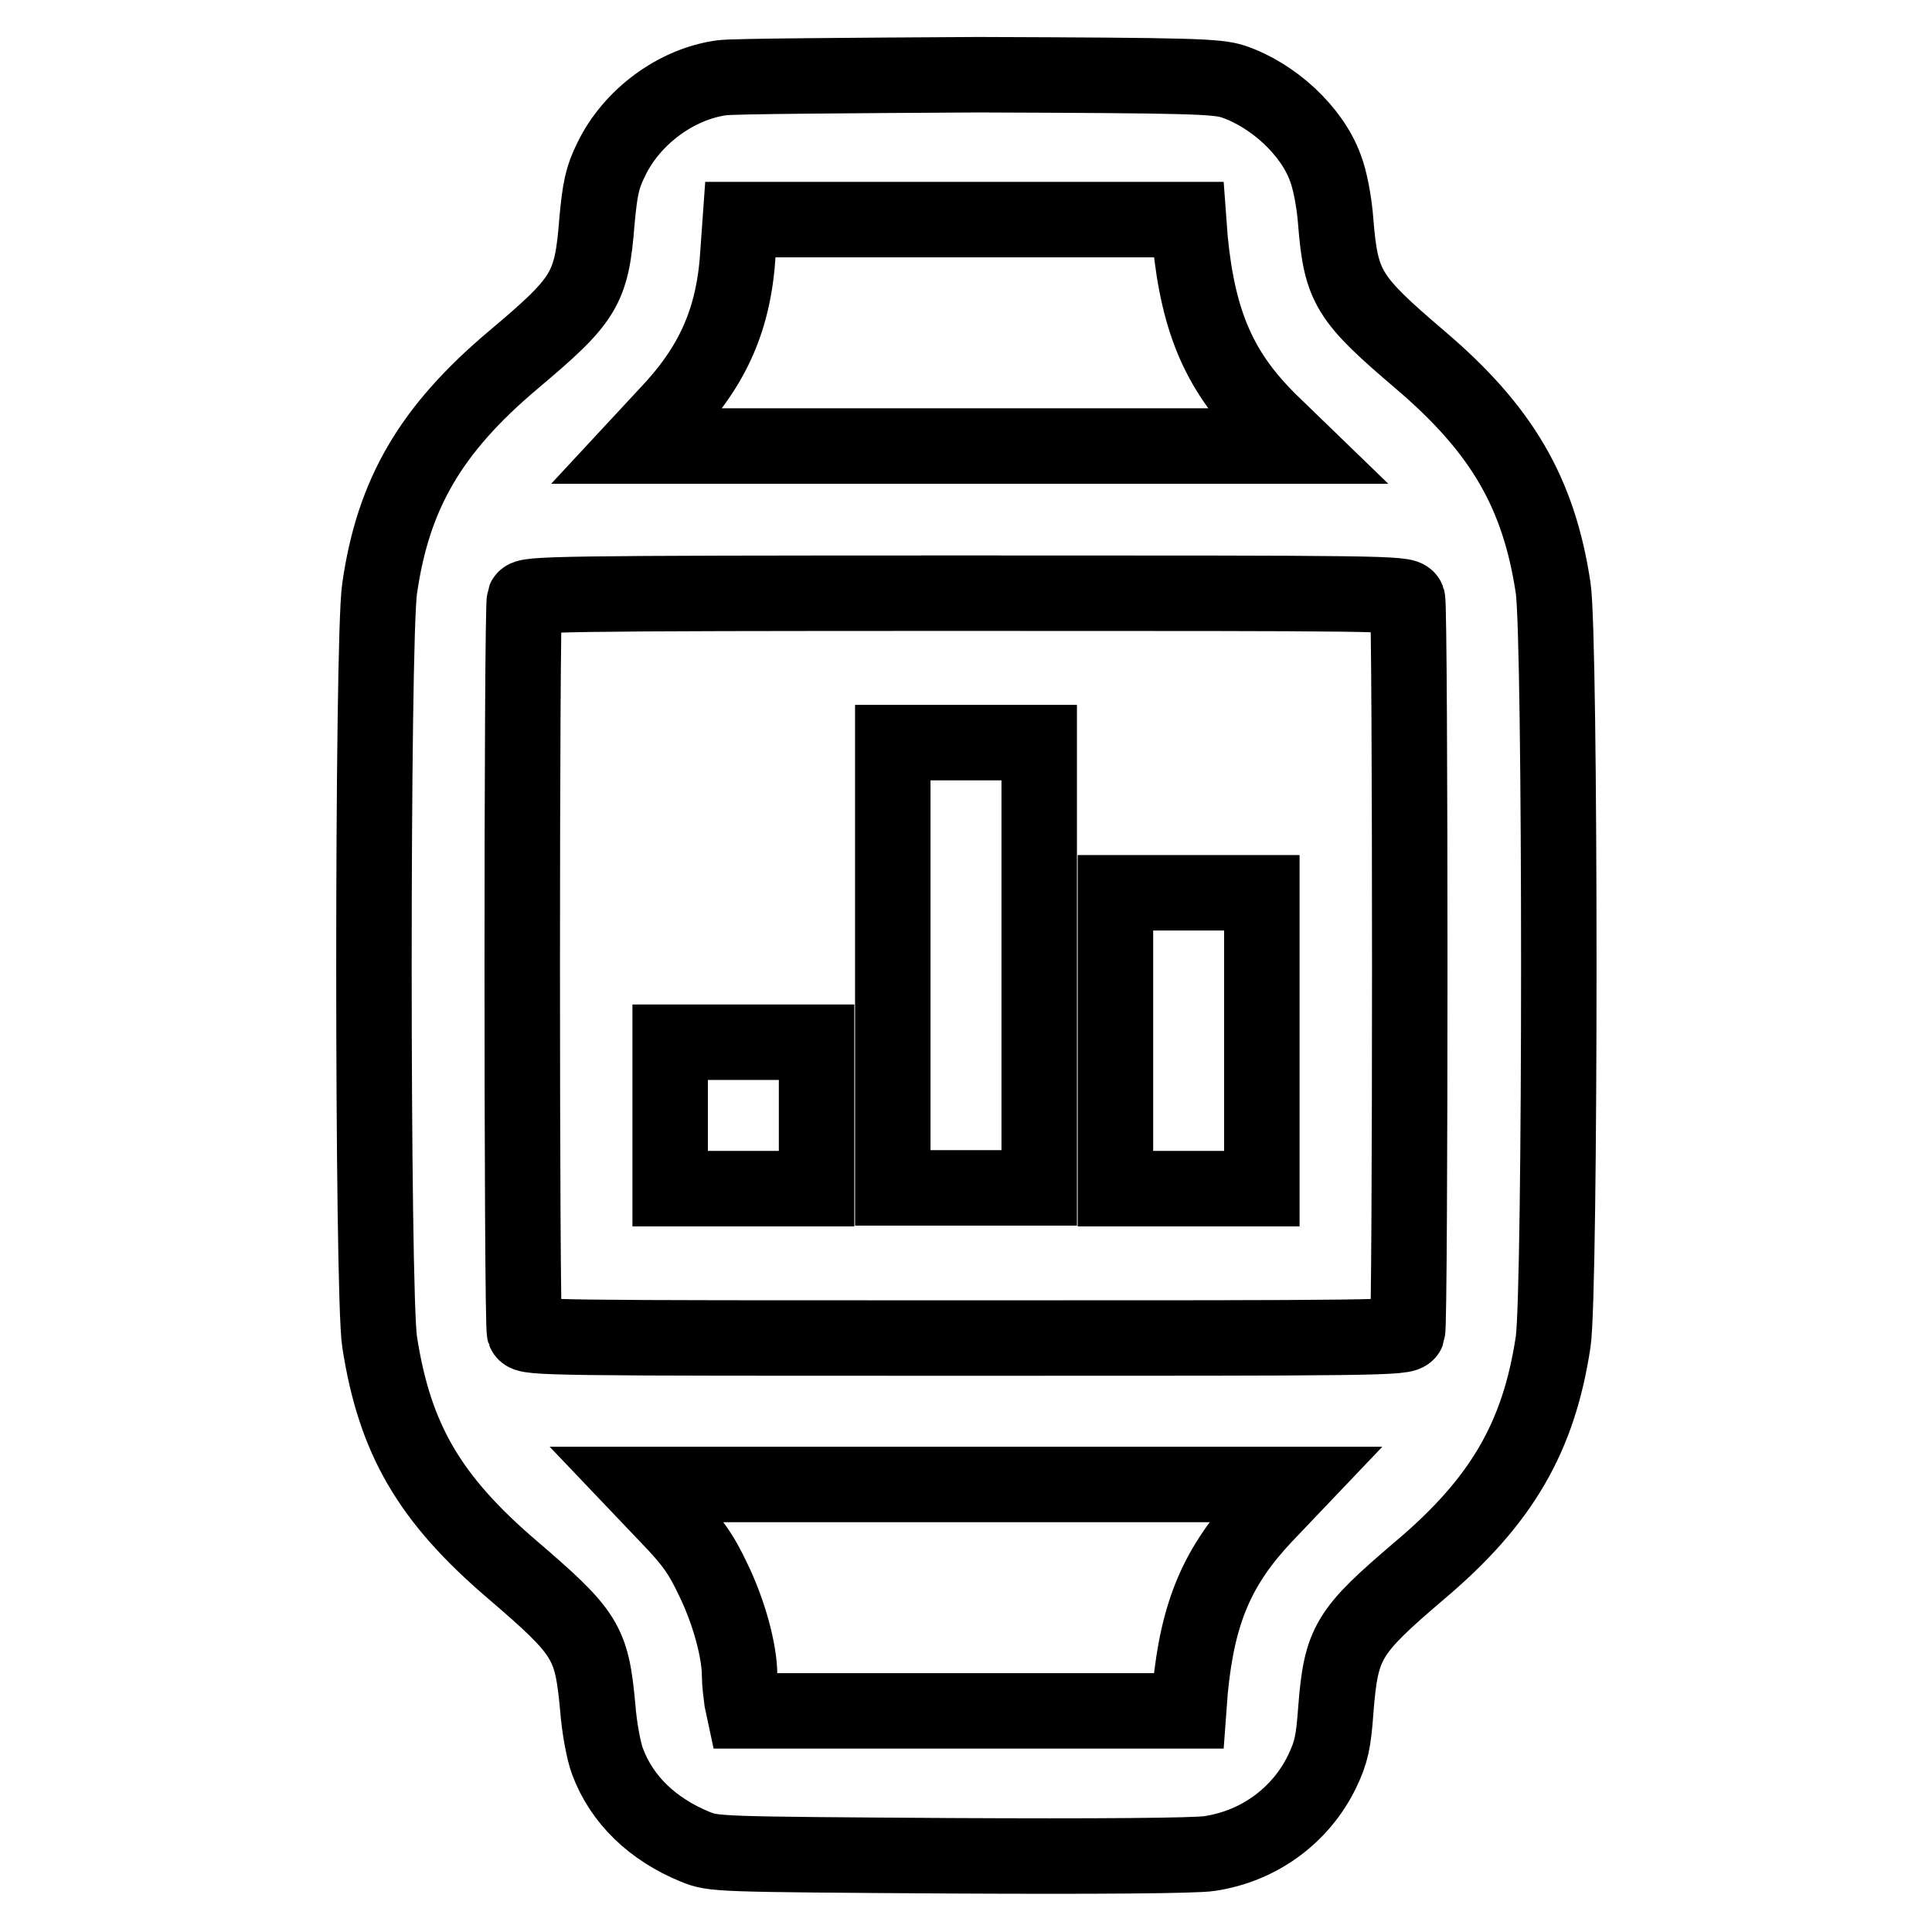 <?xml version="1.0" encoding="utf-8"?>
<!-- Svg Vector Icons : http://www.onlinewebfonts.com/icon -->
<!DOCTYPE svg PUBLIC "-//W3C//DTD SVG 1.1//EN" "http://www.w3.org/Graphics/SVG/1.1/DTD/svg11.dtd">
<svg version="1.1" xmlns="http://www.w3.org/2000/svg" xmlns:xlink="http://www.w3.org/1999/xlink" x="0px" y="0px" viewBox="0 0 256 256" enable-background="new 0 0 256 256" xml:space="preserve">
<g><g><g><path stroke-width="10" fill-opacity="0" stroke="#000000"  d="M95.7,10.3c-6.1,0.8-12,5.2-14.7,10.8c-1.2,2.4-1.5,3.9-1.9,8.2c-0.7,9-1.6,10.4-11.1,18.4C57.1,56.9,52.1,65.4,50.3,78c-1,6.6-1,93.3,0,99.8c2,12.9,6.6,20.8,17.6,30.2c9.8,8.4,10.5,9.6,11.3,18.2c0.2,2.7,0.8,5.9,1.3,7.2c1.9,5.1,6,9,11.6,11.3c2.5,1,2.6,1,33.9,1.2c19.2,0.1,32.5,0,34.3-0.3c6.6-1,12.1-5.1,14.9-10.9c1.2-2.5,1.5-3.9,1.8-8.1c0.7-9,1.6-10.4,11.1-18.5c10.9-9.2,15.8-17.7,17.7-30.3c1-6.7,1-93.3,0-99.9c-1.9-12.6-6.8-21-17.6-30.2c-9.5-8.1-10.5-9.6-11.2-18.2c-0.2-2.8-0.8-5.8-1.4-7.3c-1.8-4.9-6.9-9.6-12.2-11.4c-2.2-0.7-5.4-0.8-33.8-0.9C112.4,10,97.1,10.1,95.7,10.3z M157.7,31.8c1.1,11.1,4,17.7,10.8,24.3l3.1,3H128H84.5l3.9-4.2c6.1-6.4,8.9-12.7,9.4-21.6l0.3-4.2h29.7h29.7L157.7,31.8z M186.5,79.4c0.4,1.1,0.4,96.1,0,97.1c-0.3,0.8-3.6,0.8-58.5,0.8s-58.2,0-58.5-0.8c-0.4-1-0.4-96.1,0-97.1c0.3-0.7,3.6-0.8,58.5-0.8C183,78.6,186.2,78.6,186.5,79.4z M167.5,200.9c-6.1,6.5-8.8,12.6-9.8,23.1l-0.2,2.7H128H98.6l-0.3-1.4c-0.1-0.8-0.3-2.3-0.3-3.3c0-3.2-1.4-8.4-3.5-12.7c-1.6-3.4-2.8-5.1-6-8.4l-4-4.2H128h43.5L167.5,200.9z"/><path stroke-width="10" fill-opacity="0" stroke="#000000"  d="M118.3,127.9v29.5h9.7h9.7v-29.5V98.4H128h-9.7V127.9z"/><path stroke-width="10" fill-opacity="0" stroke="#000000"  d="M147.8,137.9v19.6h9.7h9.7v-19.6v-19.6h-9.7h-9.7V137.9z"/><path stroke-width="10" fill-opacity="0" stroke="#000000"  d="M88.8,147.8v9.7h9.7h9.7v-9.7v-9.7h-9.7h-9.7V147.8z"/></g></g></g>
</svg>